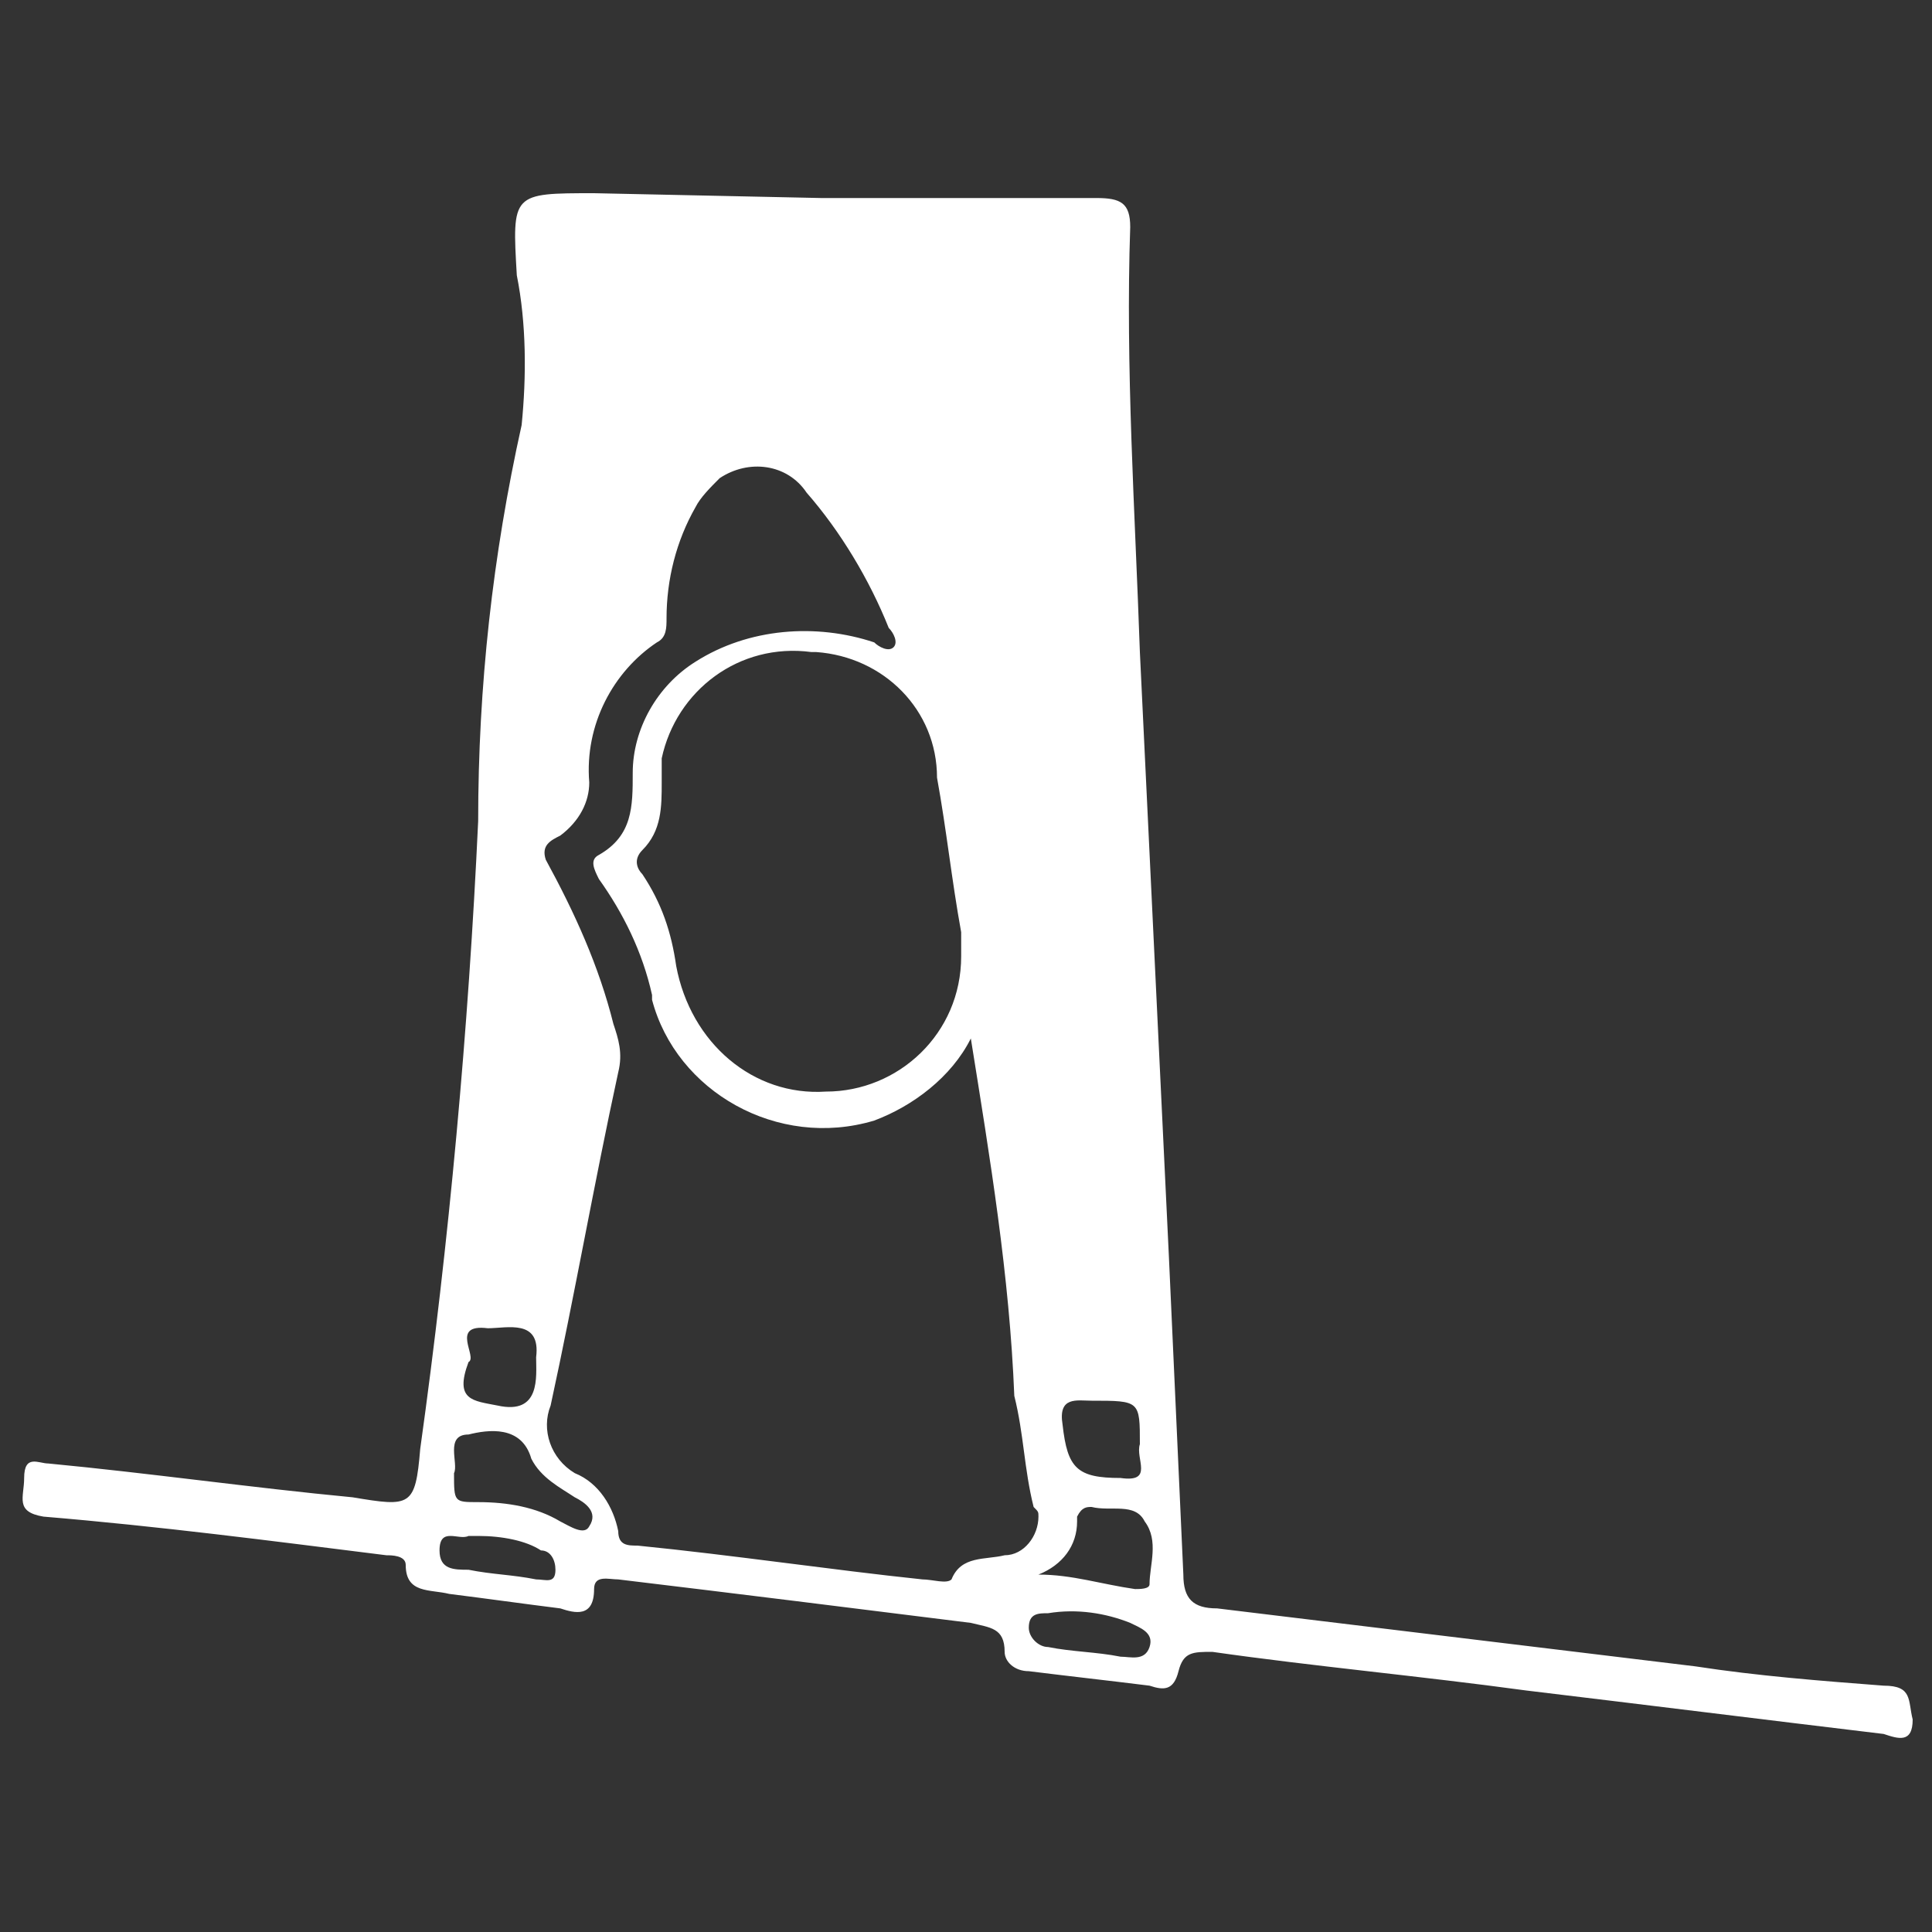 <?xml version="1.0" encoding="utf-8"?>
<!-- Generator: Adobe Illustrator 27.4.0, SVG Export Plug-In . SVG Version: 6.00 Build 0)  -->
<svg version="1.1" id="Layer_1" xmlns="http://www.w3.org/2000/svg" xmlns:xlink="http://www.w3.org/1999/xlink" x="0px" y="0px"
	 viewBox="0 0 40 40" style="enable-background:new 0 0 40 40;" xml:space="preserve">
<rect x="0" y="0" width="40" height="40" fill="#333333" stroke="none"/>
<style type="text/css">
	.st0{fill:#FFFFFF;}
</style>
<path id="Gymnastics" class="st0" d="M17,4.1c1.9,0,3.8,0,5.7,0c0.5,0,0.7,0.1,0.7,0.6c-0.1,2.9,0.1,5.9,0.2,8.8
	c0.2,4.2,0.4,8.3,0.6,12.5c0.1,2.2,0.2,4.4,0.3,6.6c0,0.5,0.2,0.7,0.7,0.7c3.3,0.4,6.6,0.8,9.9,1.2c1.3,0.2,2.6,0.3,3.9,0.4
	c0.6,0,0.5,0.3,0.6,0.7c0,0.5-0.3,0.4-0.6,0.3c-2.5-0.3-4.9-0.6-7.4-0.9c-2.2-0.3-4.4-0.5-6.5-0.8c-0.4,0-0.6,0-0.7,0.4
	s-0.3,0.4-0.6,0.3c-0.8-0.1-1.7-0.2-2.5-0.3c-0.3,0-0.5-0.2-0.5-0.4c0-0.5-0.3-0.5-0.7-0.6c-2.4-0.3-4.8-0.6-7.3-0.9
	c-0.2,0-0.5-0.1-0.5,0.2c0,0.6-0.4,0.5-0.7,0.4c-0.8-0.1-1.5-0.2-2.3-0.3c-0.4-0.1-0.9,0-0.9-0.6c0-0.2-0.3-0.2-0.4-0.2
	c-2.4-0.3-4.7-0.6-7.1-0.8c-0.6-0.1-0.4-0.4-0.4-0.8c0-0.5,0.3-0.3,0.5-0.3c2.1,0.2,4.2,0.5,6.3,0.7c1.2,0.2,1.3,0.2,1.4-1
	c0.6-4.3,1-8.7,1.2-13c0-2.8,0.3-5.5,0.9-8.2c0.1-1,0.1-2.1-0.1-3.1C10.6,4,10.6,4,12.3,4L17,4.1z M20.1,21.5
	c-0.4,0.8-1.2,1.4-2,1.7c-2,0.6-4.1-0.6-4.6-2.5v-0.1c-0.2-0.9-0.6-1.7-1.1-2.4c-0.1-0.2-0.2-0.4,0-0.5c0.7-0.4,0.7-1,0.7-1.7
	c0-0.9,0.5-1.8,1.3-2.3c1.1-0.7,2.5-0.8,3.7-0.4c0.1,0.1,0.3,0.2,0.4,0.1c0.1-0.1,0-0.3-0.1-0.4c-0.4-1-1-2-1.7-2.8
	c-0.4-0.6-1.2-0.7-1.8-0.3c-0.2,0.2-0.4,0.4-0.5,0.6c-0.4,0.7-0.6,1.5-0.6,2.3c0,0.2,0,0.4-0.2,0.5c-0.9,0.6-1.5,1.7-1.4,2.9
	c0,0.4-0.2,0.8-0.6,1.1c-0.2,0.1-0.4,0.2-0.3,0.5c0.6,1.1,1.1,2.2,1.4,3.4c0.1,0.3,0.2,0.6,0.1,1c-0.5,2.3-0.9,4.6-1.4,6.9
	c-0.2,0.5,0,1.1,0.5,1.4c0.5,0.2,0.8,0.7,0.9,1.2c0,0.3,0.2,0.3,0.4,0.3c2,0.2,4,0.5,5.9,0.7c0.2,0,0.5,0.1,0.6,0
	c0.2-0.5,0.7-0.4,1.1-0.5c0.4,0,0.7-0.4,0.7-0.8c0-0.1,0-0.1-0.1-0.2c-0.2-0.8-0.2-1.5-0.4-2.3C20.9,26.4,20.5,24,20.1,21.5
	L20.1,21.5z M17.1,22.6c1.5,0,2.8-1.2,2.8-2.8c0-0.2,0-0.3,0-0.5c-0.2-1.1-0.3-2.1-0.5-3.2c0-1.4-1.1-2.5-2.5-2.6h-0.1
	c-1.5-0.2-2.8,0.8-3.1,2.2c0,0.2,0,0.3,0,0.5c0,0.5,0,1-0.4,1.4c-0.2,0.2-0.1,0.4,0,0.5c0.4,0.6,0.6,1.2,0.7,1.9
	C14.3,21.6,15.6,22.7,17.1,22.6L17.1,22.6z M9.4,30.5c0,0.6,0,0.6,0.5,0.6c0.6,0,1.2,0.1,1.7,0.4c0.2,0.1,0.5,0.3,0.6,0.1
	c0.2-0.3-0.1-0.5-0.3-0.6c-0.3-0.2-0.7-0.4-0.9-0.8c-0.2-0.7-0.9-0.6-1.3-0.5C9.2,29.7,9.5,30.3,9.4,30.5L9.4,30.5z M21.5,32.6
	c0.7,0,1.3,0.2,2,0.3c0.1,0,0.3,0,0.3-0.1c0-0.4,0.2-0.9-0.1-1.3c-0.2-0.4-0.7-0.2-1.1-0.3c-0.1,0-0.2,0-0.3,0.2v0.1
	C22.3,32,22,32.4,21.5,32.6L21.5,32.6z M23.6,29.9c0-0.9,0-0.9-1-0.9c-0.3,0-0.7-0.1-0.6,0.5c0.1,0.9,0.3,1.1,1.2,1.1
	C23.9,30.7,23.5,30.2,23.6,29.9L23.6,29.9z M9.7,28.2C9.4,29,9.8,29,10.3,29.1c0.9,0.2,0.8-0.6,0.8-1c0.1-0.8-0.6-0.6-1-0.6
	C9.3,27.4,9.9,28.1,9.7,28.2L9.7,28.2z M23.2,34.3c0.2,0,0.5,0.1,0.6-0.2s-0.2-0.4-0.4-0.5c-0.5-0.2-1.1-0.3-1.7-0.2
	c-0.2,0-0.4,0-0.4,0.3c0,0.2,0.2,0.4,0.4,0.4C22.2,34.2,22.7,34.2,23.2,34.3L23.2,34.3z M9.9,31.8c-0.1,0-0.1,0-0.2,0
	c-0.2,0.1-0.6-0.2-0.6,0.3c0,0.4,0.3,0.4,0.6,0.4c0.5,0.1,0.9,0.1,1.4,0.2c0.2,0,0.4,0.1,0.4-0.2c0-0.2-0.1-0.4-0.3-0.4
	C10.9,31.9,10.4,31.8,9.9,31.8z"/>
</svg>
